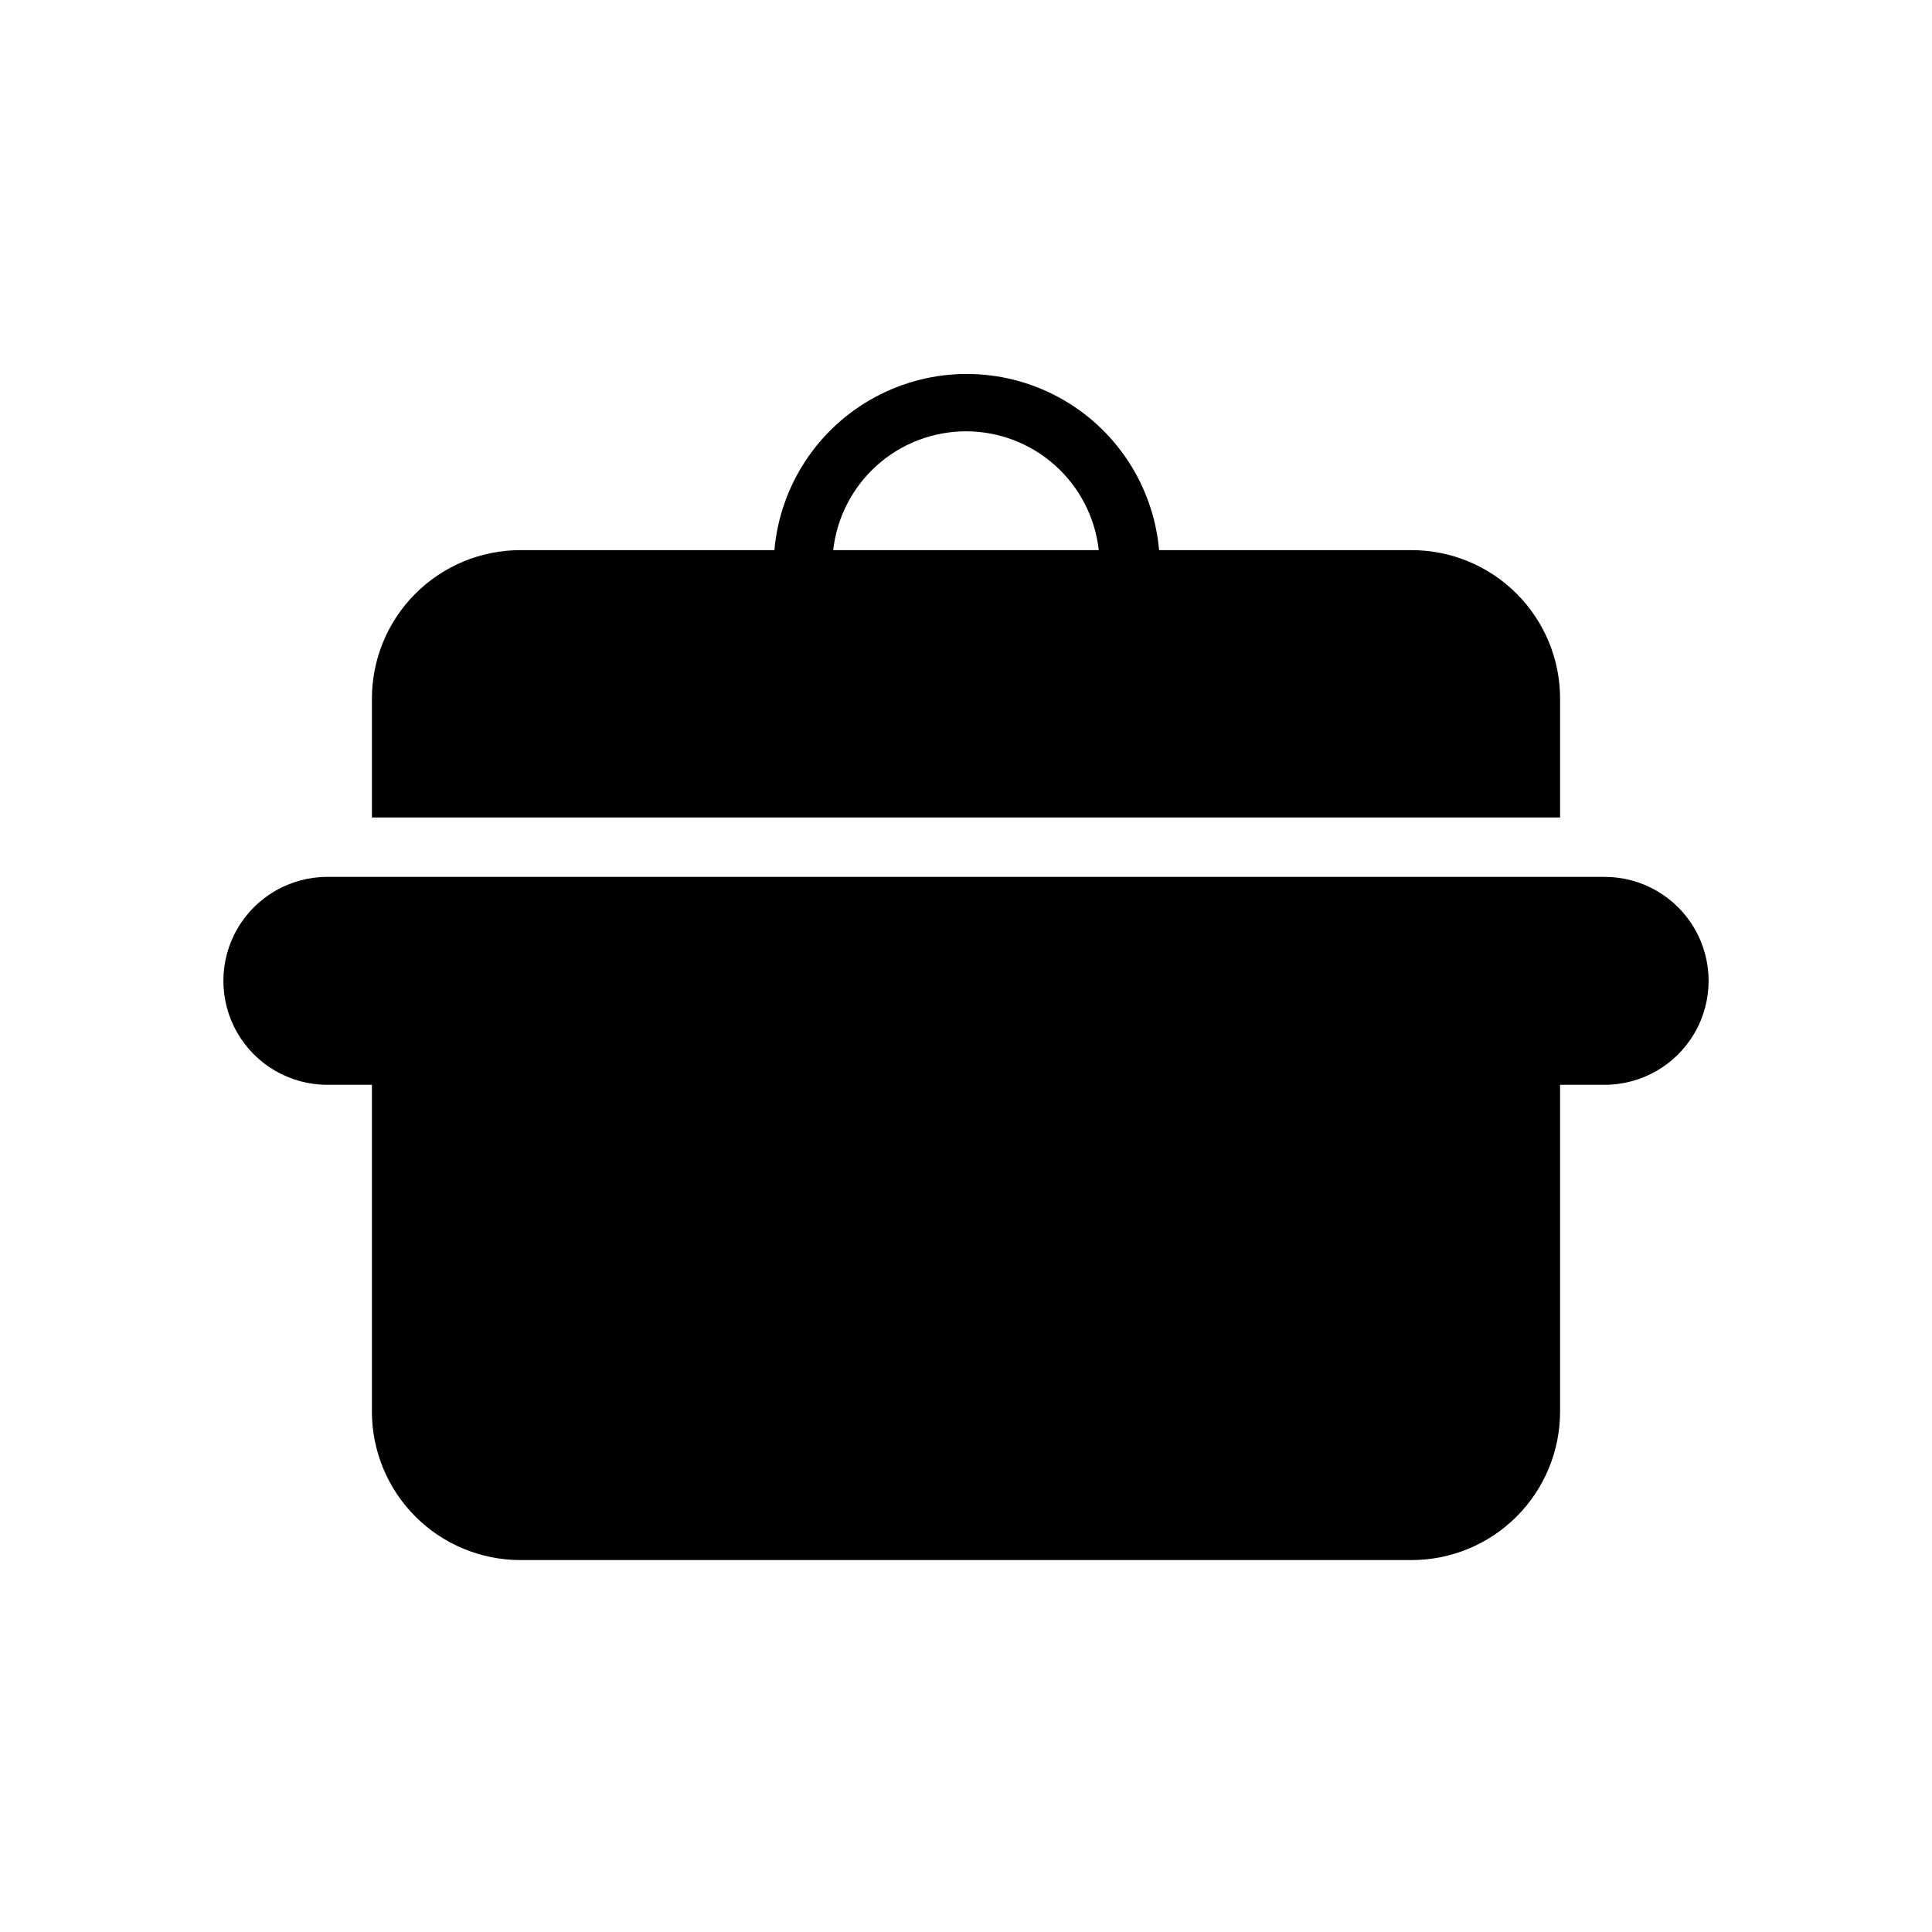 <?xml version="1.0" encoding="UTF-8"?>
<!-- Uploaded to: SVG Repo, www.svgrepo.com, Generator: SVG Repo Mixer Tools -->
<svg fill="#000000" width="800px" height="800px" version="1.1" viewBox="144 144 512 512" xmlns="http://www.w3.org/2000/svg">
 <g>
  <path d="m569.25 376.38h-338.5c-9.844 0-18.938 5.25-23.859 13.777-4.922 8.523-4.922 19.027 0 27.551 4.922 8.523 14.016 13.777 23.859 13.777h11.809v86.59c0 10.441 4.144 20.449 11.527 27.832 7.383 7.383 17.395 11.527 27.832 11.527h236.16c10.441 0 20.449-4.144 27.832-11.527 7.383-7.383 11.527-17.391 11.527-27.832v-86.59h11.809c9.844 0 18.941-5.254 23.863-13.777 4.922-8.523 4.922-19.027 0-27.551-4.922-8.527-14.02-13.777-23.863-13.777z"/>
  <path d="m557.44 329.15c0-10.438-4.144-20.449-11.527-27.828-7.383-7.383-17.391-11.531-27.832-11.531h-66.91c-1.508-17.148-11.539-32.391-26.695-40.559s-33.398-8.168-48.555 0-25.188 23.41-26.695 40.559h-67.305c-10.438 0-20.449 4.148-27.832 11.531-7.383 7.379-11.527 17.391-11.527 27.828v31.488h314.88zm-157.44-70.848c8.711 0.004 17.113 3.219 23.605 9.027 6.488 5.809 10.613 13.805 11.582 22.461h-70.375c0.965-8.656 5.09-16.652 11.582-22.461 6.488-5.809 14.895-9.023 23.605-9.027z"/>
 </g>
</svg>